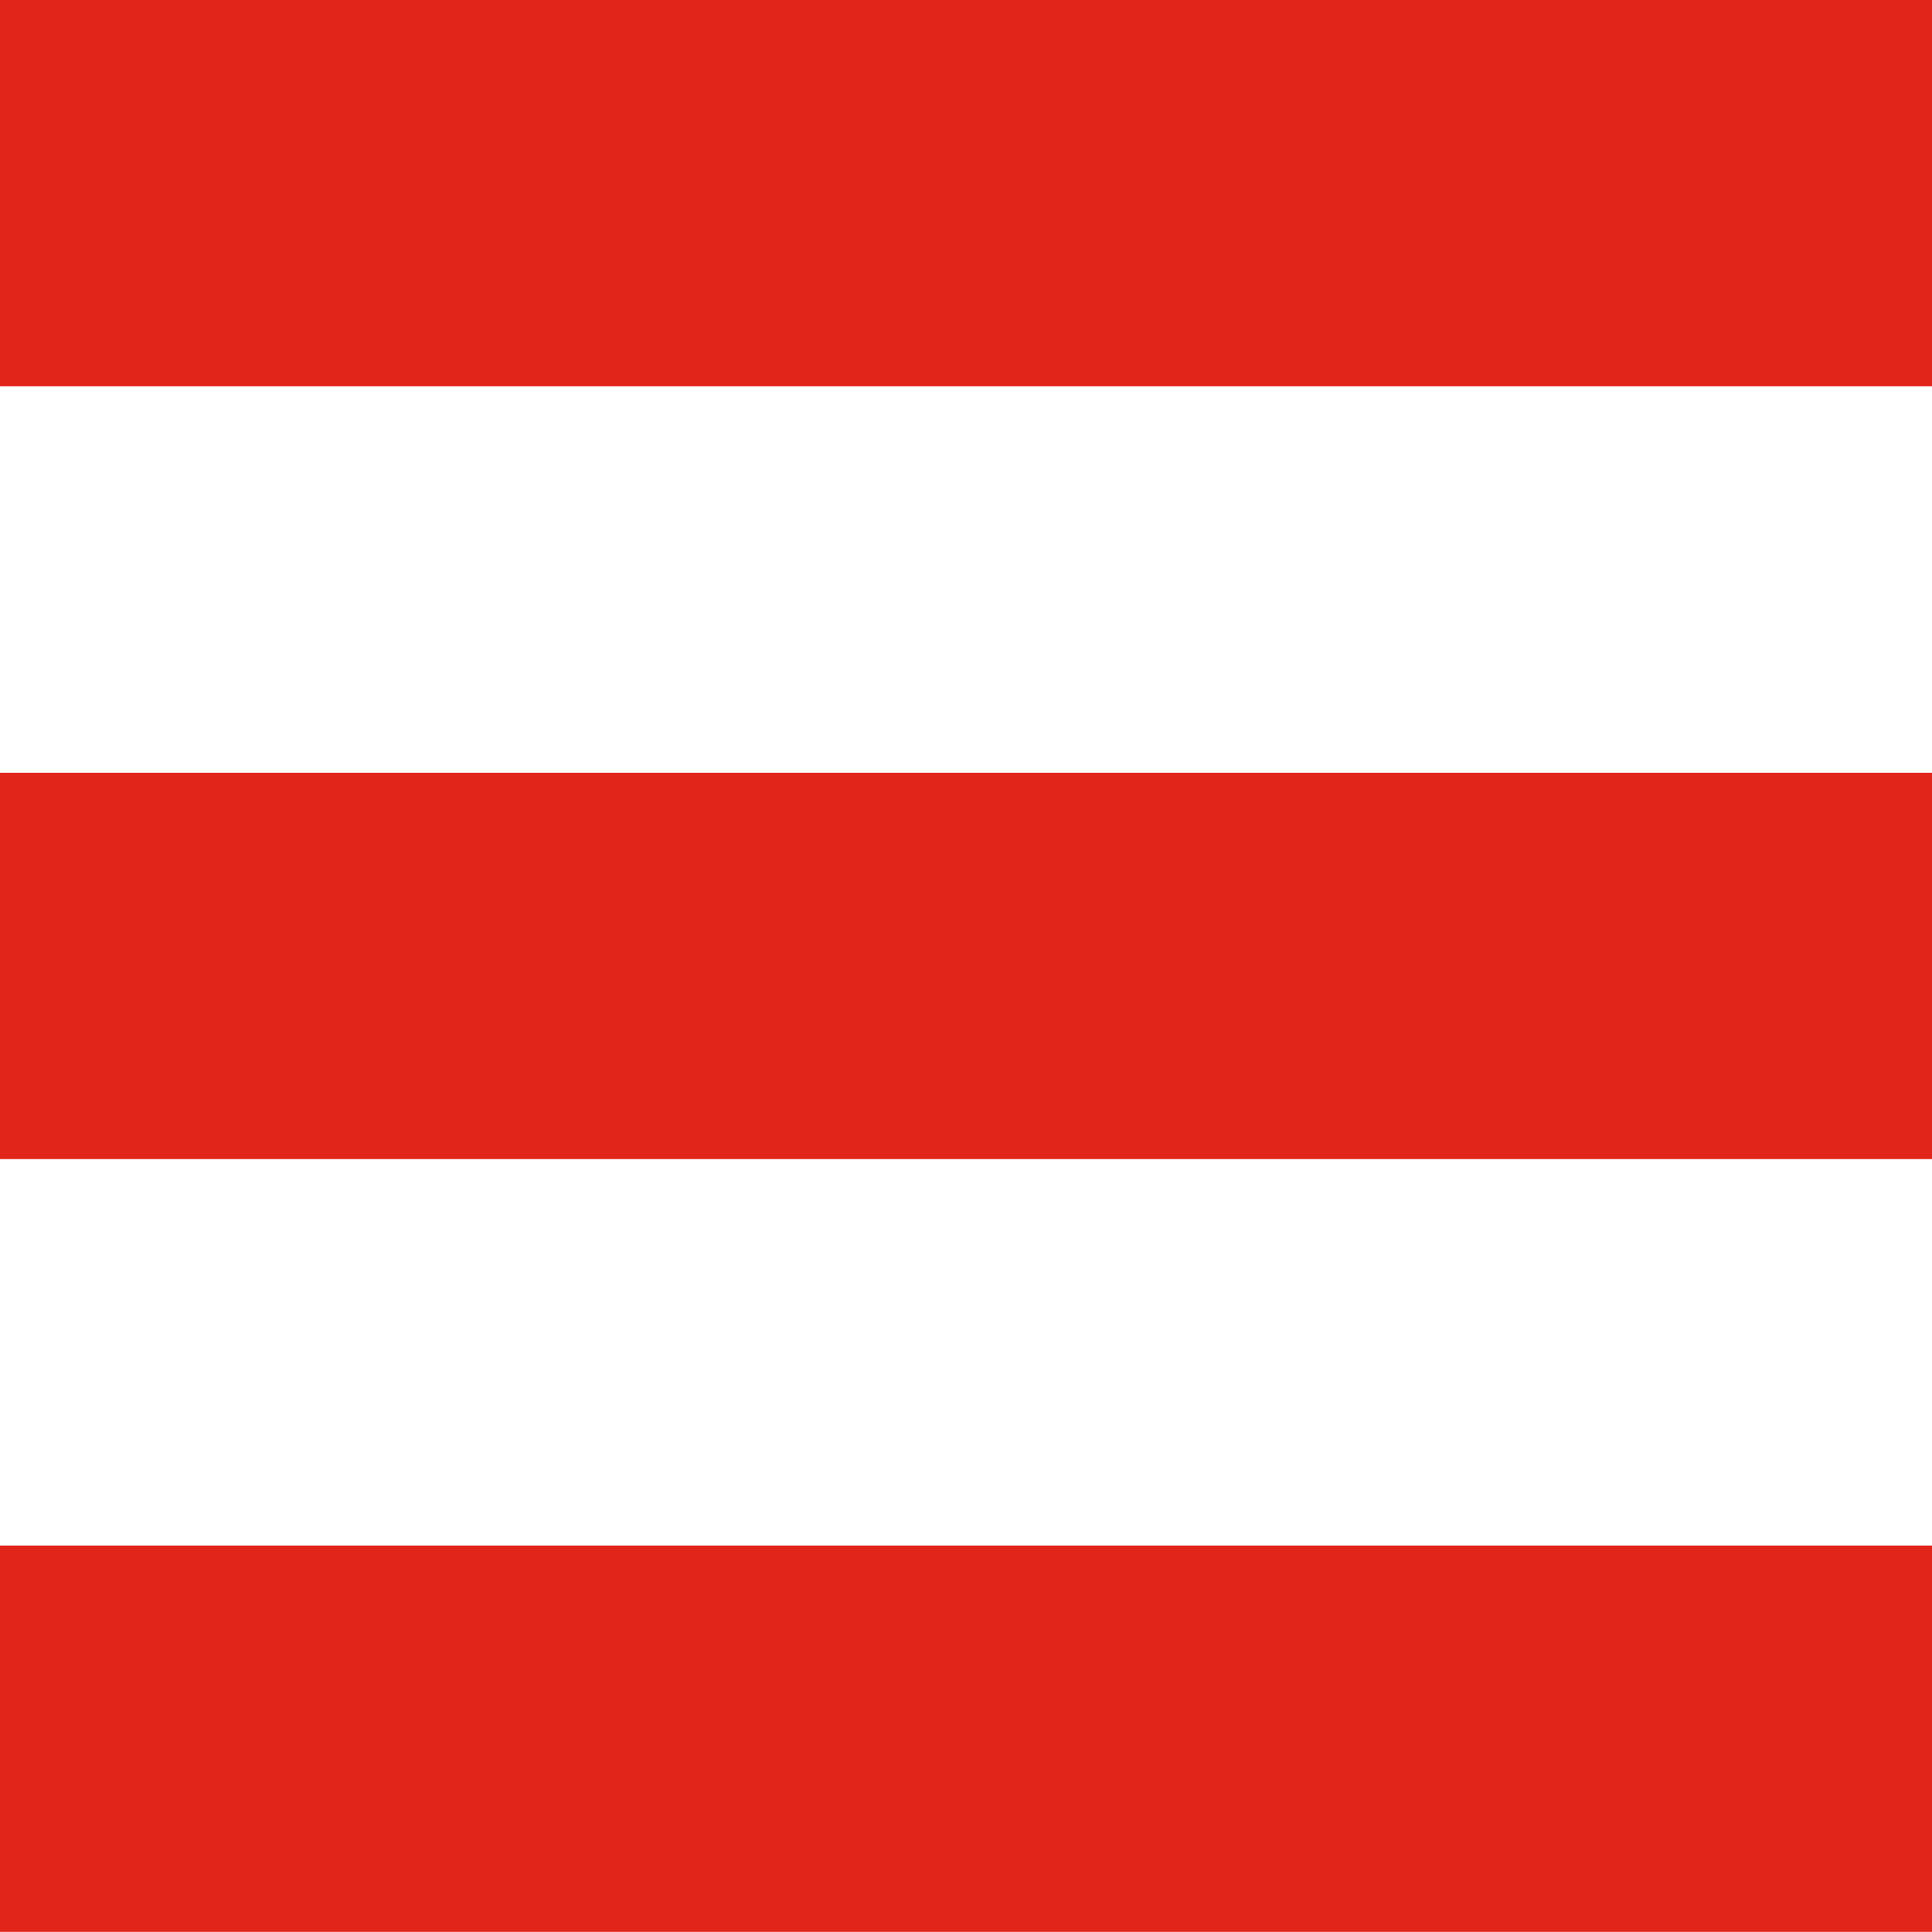 <?xml version="1.0" encoding="UTF-8"?> <svg xmlns="http://www.w3.org/2000/svg" viewBox="0 0 143.5 143.5"><rect width="143.5" height="28.69" style="fill:#e1251b"></rect><rect y="57.4" width="143.5" height="28.69" style="fill:#e1251b"></rect><rect y="114.8" width="143.5" height="28.69" style="fill:#e1251b"></rect></svg> 
